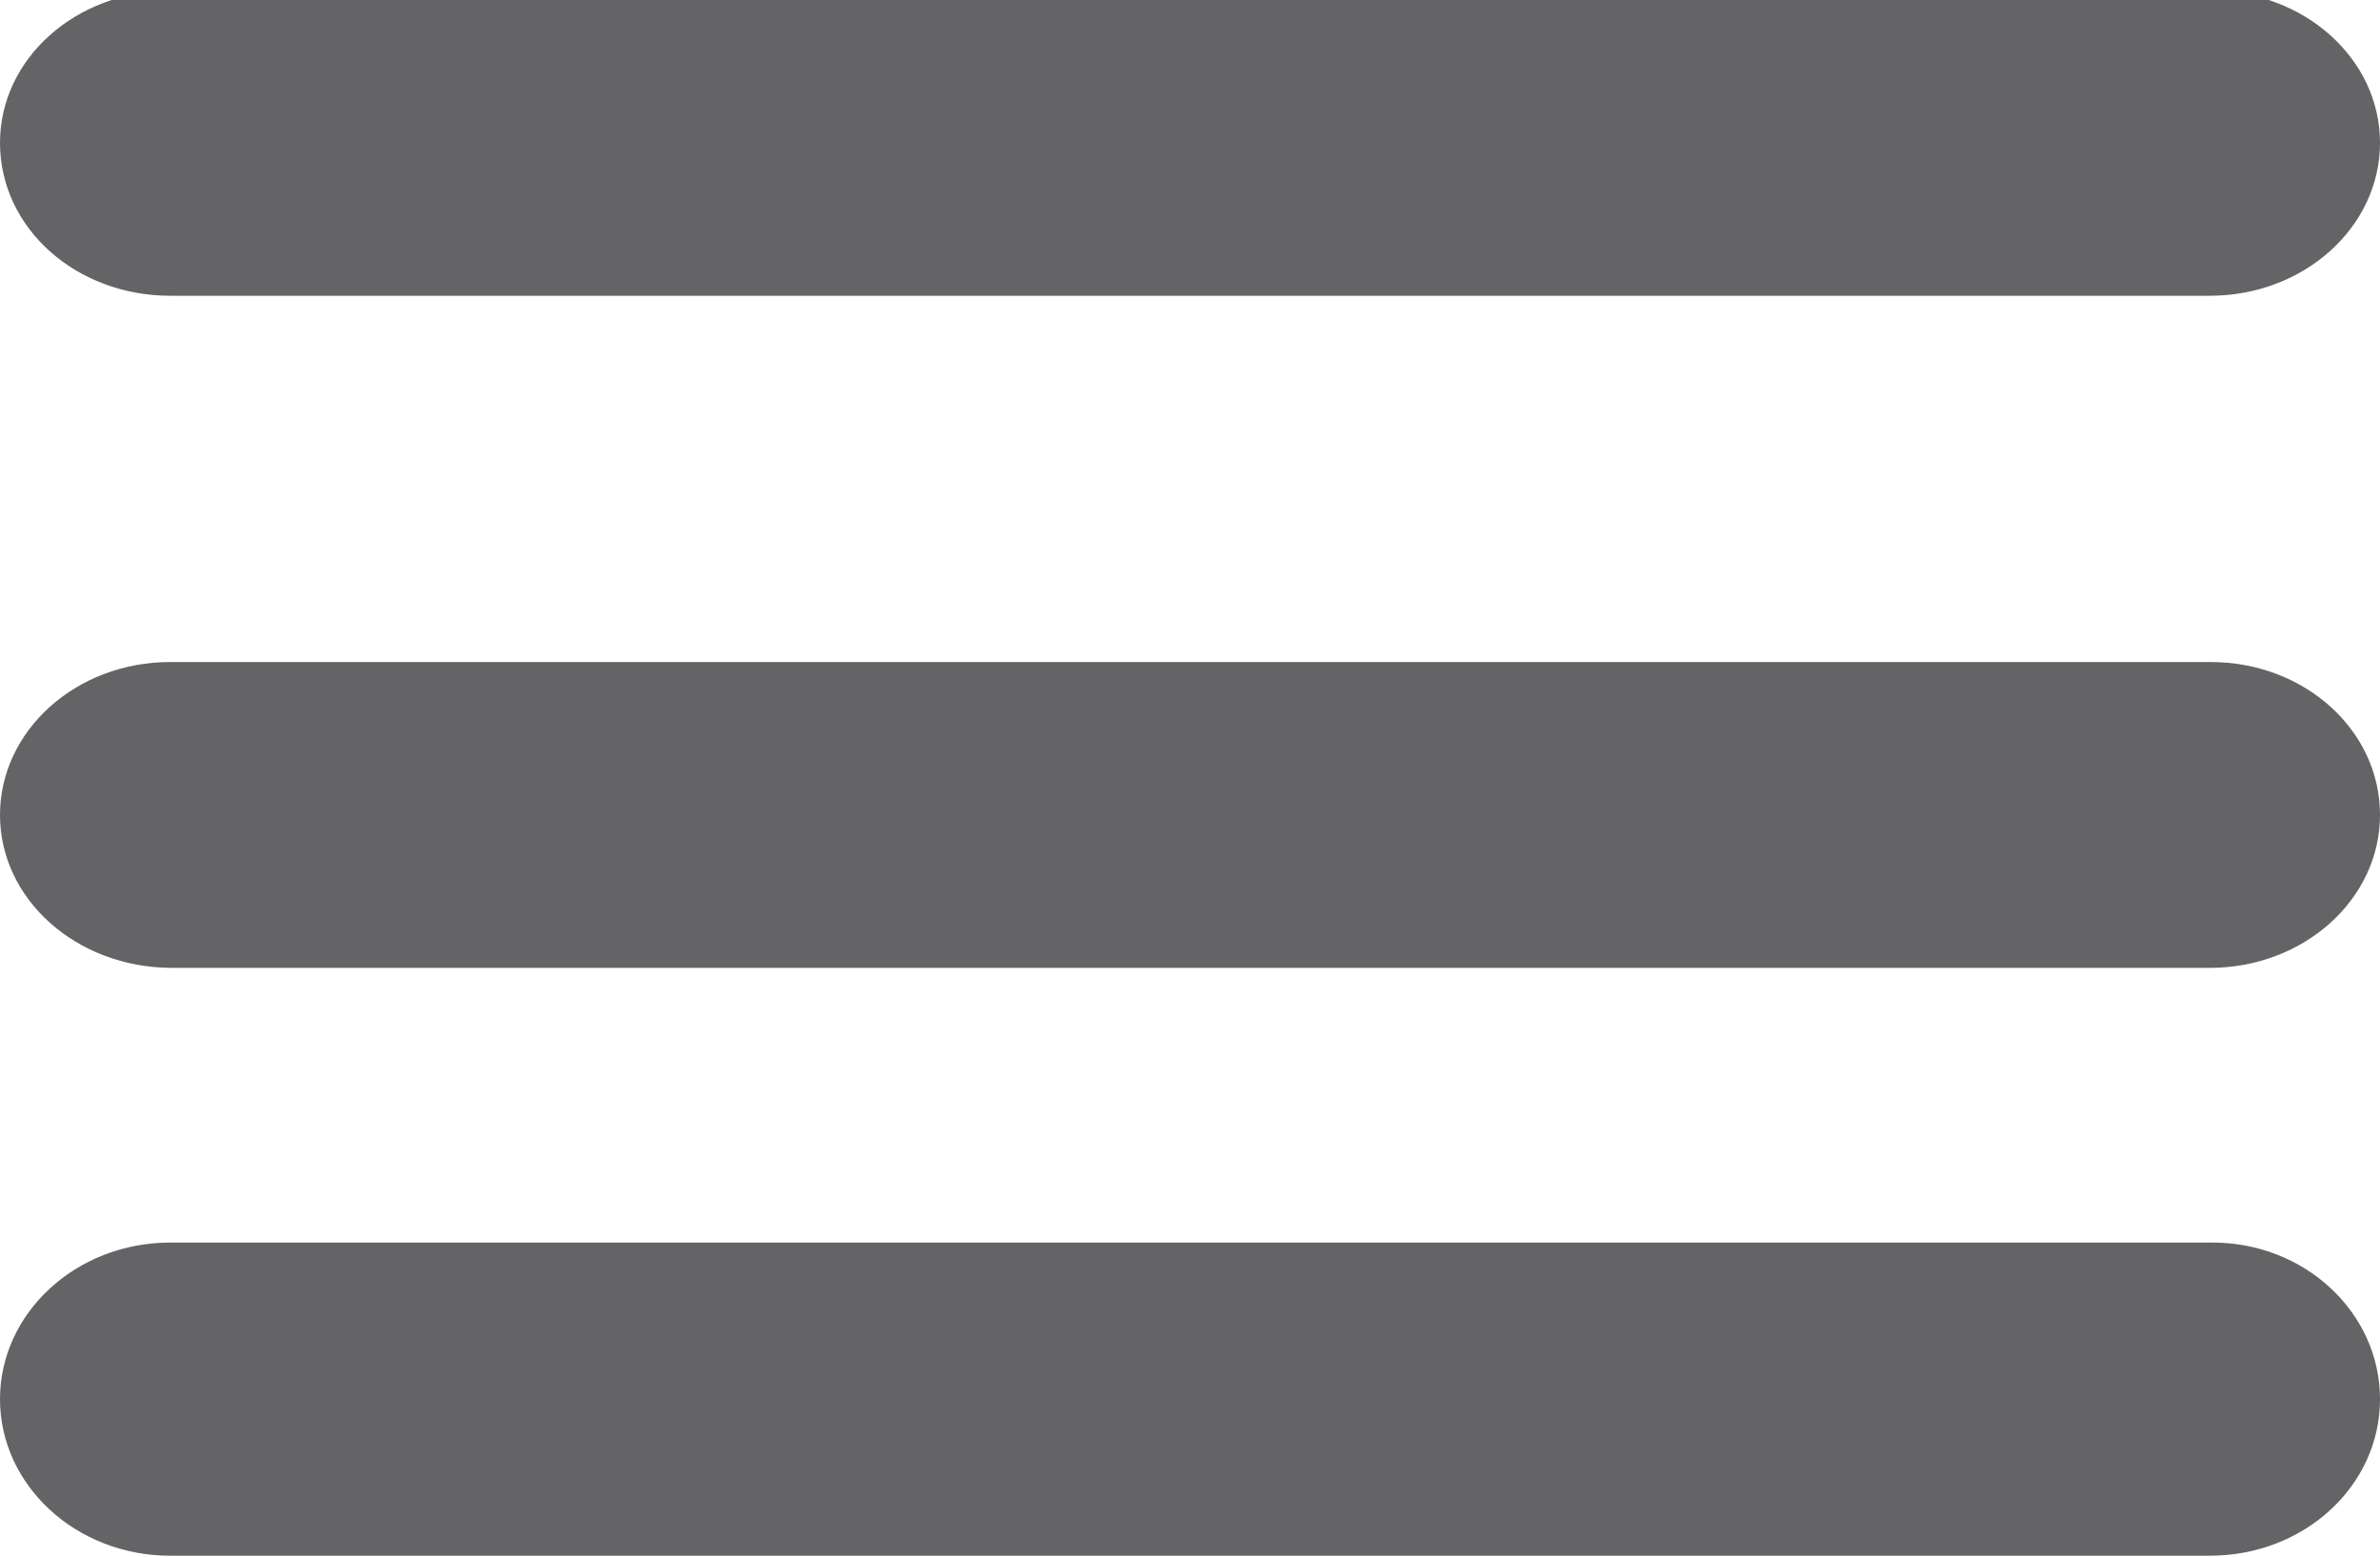 <?xml version="1.0" encoding="utf-8"?>
<!-- Generator: Adobe Illustrator 26.0.2, SVG Export Plug-In . SVG Version: 6.00 Build 0)  -->
<svg version="1.1" id="Layer_1" xmlns="http://www.w3.org/2000/svg" xmlns:xlink="http://www.w3.org/1999/xlink" x="0px" y="0px"
	 viewBox="0 0 26 17" style="enable-background:new 0 0 26 17;" xml:space="preserve">
<style type="text/css">
	.st0{fill:#646466;}
</style>
<path class="st0" d="M0,1.56C0,0.64,0.83-0.1,1.86-0.1h22.29C25.17-0.1,26,0.64,26,1.56s-0.83,1.67-1.86,1.67H1.86
	C0.83,3.23,0,2.49,0,1.56z M0,8.9c0-0.92,0.83-1.67,1.86-1.67h22.29C25.17,7.23,26,7.97,26,8.9c0,0.92-0.83,1.67-1.86,1.67H1.86
	C0.83,10.56,0,9.82,0,8.9z M26,15.28c0,0.95-0.83,1.71-1.86,1.71H1.86C0.83,16.99,0,16.22,0,15.28s0.83-1.71,1.86-1.71h22.29
	C25.17,13.56,26,14.33,26,15.28z"/>
</svg>
